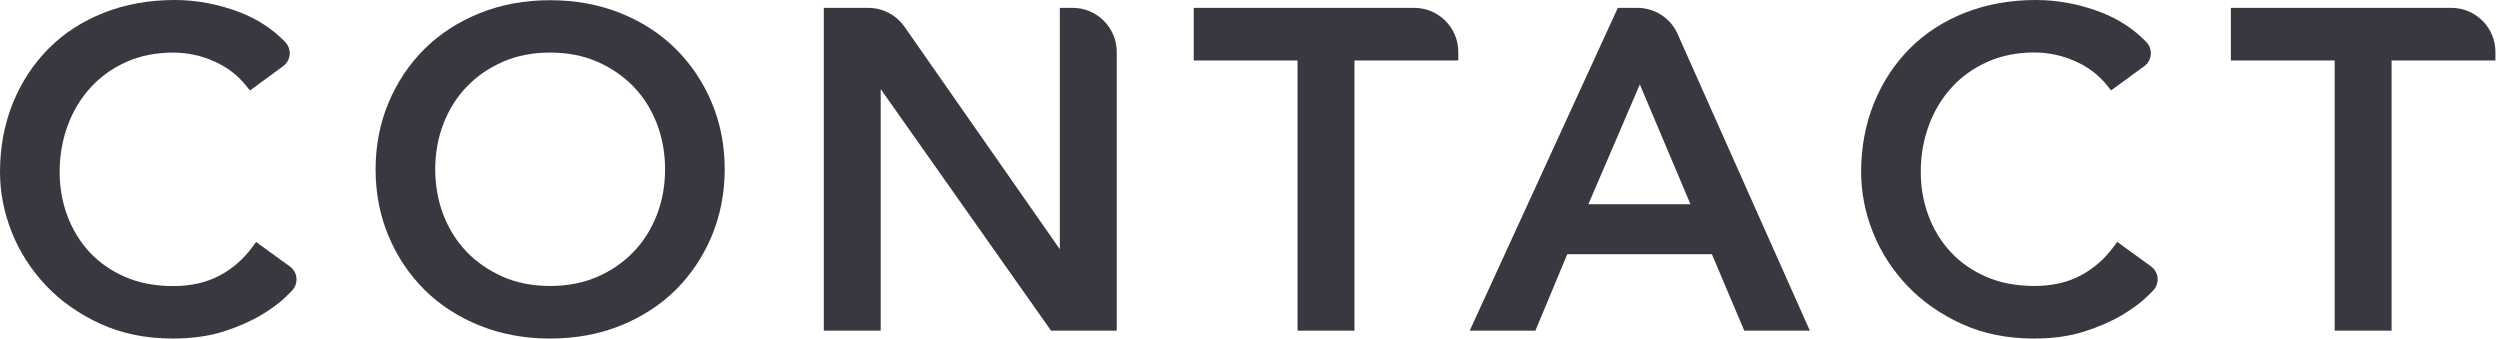 <svg width="192" height="26" viewBox="0 0 192 26" fill="none" xmlns="http://www.w3.org/2000/svg">
<path d="M138.997 25.396H133.96L131.472 19.521H120.367L117.918 25.396H112.873L124.249 0.604H125.753C127.086 0.604 128.295 1.387 128.837 2.604L138.997 25.396ZM121.987 15.685H129.829L125.939 6.486L121.987 15.685Z" fill="#383841"/>
<path d="M156.17 26C154.147 26 152.295 25.62 150.66 24.876C149.033 24.132 147.622 23.148 146.483 21.947C145.336 20.738 144.445 19.359 143.84 17.84C143.236 16.321 142.934 14.763 142.934 13.205C142.934 11.314 143.267 9.54 143.918 7.928C144.569 6.316 145.499 4.906 146.669 3.728C147.839 2.55 149.273 1.627 150.916 0.976C152.559 0.333 154.38 0 156.348 0C158.038 0 159.712 0.318 161.339 0.938C162.703 1.465 163.881 2.232 164.834 3.224C165.082 3.48 165.214 3.836 165.183 4.193C165.152 4.541 164.974 4.867 164.687 5.076L162.129 6.944L161.827 6.564C161.184 5.758 160.355 5.13 159.363 4.696C158.363 4.255 157.309 4.03 156.24 4.03C154.915 4.03 153.713 4.27 152.652 4.743C151.59 5.215 150.668 5.866 149.916 6.688C149.157 7.509 148.56 8.486 148.149 9.594C147.731 10.71 147.514 11.919 147.514 13.198C147.514 14.383 147.715 15.523 148.11 16.576C148.506 17.63 149.079 18.568 149.823 19.366C150.567 20.165 151.481 20.8 152.559 21.265C153.628 21.73 154.868 21.962 156.24 21.962C157.573 21.962 158.758 21.699 159.75 21.18C160.75 20.66 161.61 19.916 162.308 18.979L162.602 18.576L165.198 20.459C165.485 20.668 165.671 20.986 165.702 21.343C165.733 21.699 165.609 22.048 165.369 22.303C165.237 22.443 165.09 22.59 164.919 22.753C164.423 23.241 163.765 23.729 162.966 24.202C162.168 24.675 161.199 25.101 160.084 25.457C158.96 25.822 157.642 26 156.17 26Z" fill="#383841"/>
<path d="M13.236 26C11.214 26 9.362 25.62 7.726 24.876C6.099 24.132 4.689 23.148 3.549 21.947C2.402 20.738 1.511 19.359 0.907 17.84C0.302 16.321 0 14.763 0 13.205C0 11.314 0.333 9.54 0.984 7.928C1.635 6.316 2.565 4.906 3.735 3.728C4.906 2.55 6.339 1.627 7.982 0.976C9.625 0.333 11.446 0 13.415 0C15.104 0 16.778 0.318 18.405 0.938C19.769 1.465 20.947 2.232 21.9 3.224C22.148 3.48 22.28 3.836 22.249 4.193C22.218 4.541 22.04 4.867 21.753 5.076L19.196 6.951L18.894 6.572C18.25 5.766 17.421 5.138 16.429 4.704C15.43 4.262 14.376 4.038 13.306 4.038C11.989 4.038 10.78 4.278 9.718 4.751C8.656 5.223 7.734 5.874 6.982 6.696C6.223 7.517 5.626 8.494 5.215 9.602C4.797 10.718 4.58 11.927 4.58 13.205C4.58 14.391 4.782 15.53 5.177 16.584C5.572 17.638 6.145 18.576 6.889 19.374C7.633 20.172 8.548 20.808 9.625 21.273C10.694 21.738 11.934 21.97 13.306 21.97C14.639 21.97 15.825 21.707 16.817 21.188C17.816 20.668 18.677 19.924 19.374 18.987L19.669 18.584L22.265 20.467C22.551 20.676 22.737 20.994 22.768 21.35C22.799 21.707 22.675 22.055 22.435 22.311C22.303 22.451 22.156 22.598 21.986 22.761C21.49 23.249 20.831 23.737 20.033 24.21C19.235 24.683 18.266 25.109 17.15 25.465C16.018 25.822 14.709 26 13.236 26Z" fill="#383841"/>
<path d="M85.758 25.396H80.721L67.639 6.843V25.396H63.269V0.604H66.686C67.787 0.604 68.825 1.147 69.46 2.046L81.395 19.142V0.604H82.387C84.247 0.604 85.766 2.123 85.766 3.983V25.396H85.758Z" fill="#383841"/>
<path d="M42.252 26C40.306 26 38.485 25.667 36.85 25.008C35.207 24.349 33.781 23.427 32.611 22.265C31.441 21.102 30.503 19.715 29.844 18.134C29.178 16.561 28.845 14.833 28.845 13.004C28.845 11.175 29.186 9.447 29.844 7.874C30.511 6.3 31.441 4.906 32.611 3.751C33.789 2.588 35.215 1.666 36.85 1.007C38.493 0.349 40.306 0.016 42.252 0.016C44.197 0.016 46.01 0.349 47.653 1.007C49.296 1.666 50.722 2.588 51.892 3.751C53.062 4.913 54 6.3 54.659 7.874C55.325 9.455 55.658 11.175 55.658 13.004C55.658 14.833 55.317 16.561 54.659 18.134C53.992 19.715 53.062 21.102 51.892 22.265C50.714 23.427 49.288 24.349 47.653 25.008C46.018 25.667 44.197 26 42.252 26ZM42.252 4.038C40.903 4.038 39.679 4.278 38.609 4.751C37.532 5.223 36.602 5.866 35.835 6.672C35.068 7.471 34.471 8.424 34.053 9.509C33.634 10.601 33.425 11.772 33.425 13.004C33.425 14.236 33.634 15.406 34.053 16.499C34.471 17.584 35.068 18.537 35.835 19.335C36.602 20.134 37.54 20.777 38.609 21.25C39.679 21.722 40.911 21.962 42.252 21.962C43.592 21.962 44.825 21.722 45.894 21.25C46.971 20.777 47.901 20.134 48.668 19.328C49.435 18.529 50.032 17.576 50.451 16.491C50.869 15.399 51.078 14.228 51.078 12.996C51.078 11.772 50.869 10.594 50.451 9.501C50.032 8.416 49.435 7.463 48.668 6.665C47.901 5.866 46.963 5.223 45.894 4.751C44.825 4.278 43.6 4.038 42.252 4.038Z" fill="#383841"/>
<path d="M183.674 25.396H179.303V4.642H171.329V0.604H188.27C190.13 0.604 191.649 2.123 191.649 3.983V4.642H183.674V25.396Z" fill="#383841"/>
<path d="M104.023 25.396H99.652V4.642H91.678V0.604H108.618C110.478 0.604 111.997 2.123 111.997 3.983V4.642H104.023V25.396Z" fill="#383841"/>
</svg>
